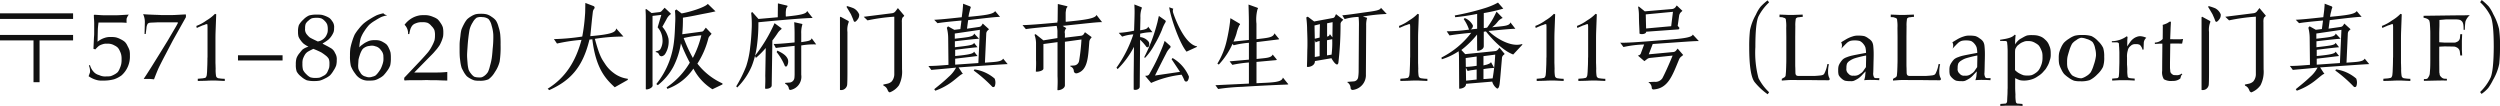 <svg xmlns="http://www.w3.org/2000/svg" width="422.544" height="17.904" viewBox="0 0 422.544 17.904">
  <g id="f_address" transform="translate(-749.84 -14979.027)">
    <path id="パス_363101" data-name="パス 363101" d="M-211.16-10.416h12.352v-.944H-211.16Zm12.352,3.632v-.928H-211.16v.928h5.664V.272h1.024V-6.784Zm2.624,6.048a4.32,4.32,0,0,0,1.424.656,2.792,2.792,0,0,0,.9.08,6.706,6.706,0,0,0,2-.224,4.679,4.679,0,0,0,1.248-.656,4.26,4.26,0,0,0,1.408-3.36,3.686,3.686,0,0,0-.064-.848,3.794,3.794,0,0,0-.336-.752,2.2,2.2,0,0,0-.448-.688,3.168,3.168,0,0,0-.7-.448,3.506,3.506,0,0,0-.8-.32,3.685,3.685,0,0,0-.848-.064,2.841,2.841,0,0,0-1.12.16,3.549,3.549,0,0,0-1.152.64l.048-2.08c.016-.368.064-.752.112-1.168h3.76c.272,0,.592.016.992.048a4.986,4.986,0,0,1,0-.7,2.248,2.248,0,0,1,.368-.688l-1.7.1c-.4.016-.848.016-1.376.016-.688,0-1.184,0-1.488-.016l-1.248-.08-.1.08c0,.064.016.128.016.448a9.639,9.639,0,0,1,.048,1.2v1.392c0,.432-.032.528-.048.96l-.08,1.68.32.1a6.007,6.007,0,0,1,.56-.56,1.959,1.959,0,0,1,.608-.288,1.694,1.694,0,0,1,.784-.112,2.166,2.166,0,0,1,1.3.3,1.939,1.939,0,0,1,.544.368,2.021,2.021,0,0,1,.336.544,3.018,3.018,0,0,1,.24.64,3.224,3.224,0,0,1,.064.8,3.46,3.46,0,0,1-.064.816,3.642,3.642,0,0,1-.24.7,2.575,2.575,0,0,1-.336.624,2.422,2.422,0,0,1-.56.4,3.866,3.866,0,0,1-.64.288,4.023,4.023,0,0,1-.752.048,2.306,2.306,0,0,1-1.2-.224,1.9,1.9,0,0,1-.736-.368,2.647,2.647,0,0,1-.816-1.344l-.176.112a2.526,2.526,0,0,1,.192,1.1C-195.992-1.248-196.072-1.024-196.184-.736Zm9.312.464h1.024c.192,0,.72.064.72.064.272-.72.512-1.312.72-1.792.224-.48.624-1.28,1.216-2.4l1.248-2.384,1.088-1.936,1.12-2v-.4l-.064-.064-1.824.1c-.384.016-.928.016-1.632.016h-.592c-.192-.016-.576-.032-1.168-.048-1.168-.048-1.568-.064-1.952-.112a3.224,3.224,0,0,1,.288,1.44l-.048,1.92h.192l.128-.976a1.634,1.634,0,0,1,.192-.72.322.322,0,0,1,.176-.144c.112-.064.208-.08.832-.1.32-.016.576-.032.752-.032h3.3l.08.08-.24.448c-.064.112-.176.32-.352.608l-1.184,2.016L-184.2-4.5l-1.424,2.288-.832,1.3C-186.616-.672-186.76-.464-186.872-.272ZM-177.9-8.88c.176-.1.432-.208.736-.336a2.1,2.1,0,0,1,.5-.176c.256-.112.288-.128.336-.128a.238.238,0,0,1,.1-.016c.112,0,.128.016.128.192a2.865,2.865,0,0,1,.016.432v4.864a2.361,2.361,0,0,1-.016.256c0,.144,0,.528-.016,1.12l-.048,1.232-.048.512a1.027,1.027,0,0,1-.144.368.332.332,0,0,1-.256.128l-.24.048c-.064.016-.352.032-.88.08V.064c.912-.016,1.488-.032,1.7-.048s.432-.016.672-.016h.752l1.44.064V-.3a6.368,6.368,0,0,1-.768-.048c-.048-.016-.128-.016-.224-.032a.489.489,0,0,1-.32-.128c-.112-.08-.112-.112-.16-.256A6.079,6.079,0,0,1-174.712-2c-.016-.416-.016-.736-.032-.96V-6.912c0-.3,0-.7.016-1.232l.112-3.056-.208-.08a6.7,6.7,0,0,1-1.44,1.12,6.934,6.934,0,0,1-1.712.928Zm14.5,4.608h-7.536v.88h7.536Zm4.08-1.36a2.9,2.9,0,0,0-.72.4q-.12.12-.48.576a2.825,2.825,0,0,0-.528.88,3.58,3.58,0,0,0-.112,1.056,3.436,3.436,0,0,0,.144,1.184,2.626,2.626,0,0,0,.736.848,3.508,3.508,0,0,0,.976.64,4.781,4.781,0,0,0,1.3.128A4.3,4.3,0,0,0-157.08,0a4.545,4.545,0,0,0,.88-.368,3.652,3.652,0,0,0,.816-.512,4.086,4.086,0,0,0,.592-.8,3.727,3.727,0,0,0,.448-.864,3.288,3.288,0,0,0,.1-.912,1.893,1.893,0,0,0-.288-1.2,1.681,1.681,0,0,0-.72-.832l-.528-.3-.832-.432v-.064a7.314,7.314,0,0,0,.96-.64,3.308,3.308,0,0,0,.544-.64,3.623,3.623,0,0,0,.336-.64,2.24,2.24,0,0,0,.08-.672,1.583,1.583,0,0,0-.352-1.2,1.913,1.913,0,0,0-.416-.48,3.214,3.214,0,0,0-.608-.32,4.615,4.615,0,0,0-.672-.224,4.264,4.264,0,0,0-.752-.048,4.776,4.776,0,0,0-1.424.144,3.115,3.115,0,0,0-.992.72,3.409,3.409,0,0,0-.736.912,3.184,3.184,0,0,0-.144,1.136,3.05,3.05,0,0,0,.08.8,2.569,2.569,0,0,0,.368.64,3.313,3.313,0,0,0,.512.576,6.319,6.319,0,0,0,.8.5Zm1.12.272a14.512,14.512,0,0,1,1.36.608,8.442,8.442,0,0,1,.72.512,2.03,2.03,0,0,1,.528.576,2.178,2.178,0,0,1,.112.864,2.86,2.86,0,0,1-.048.624,3.614,3.614,0,0,1-.224.56,1.382,1.382,0,0,1-.816.848,2.9,2.9,0,0,1-.576.272,3.211,3.211,0,0,1-.656.048,2.566,2.566,0,0,1-.928-.112,2.6,2.6,0,0,1-.672-.528,2.462,2.462,0,0,1-.544-.72,3.805,3.805,0,0,1-.1-1.04,2.8,2.8,0,0,1,.064-.752,3.588,3.588,0,0,1,.3-.672,1.62,1.62,0,0,1,.528-.592C-158.936-4.992-158.632-5.152-158.2-5.36Zm.752-1.248q-1.128-.528-1.344-.672a2.946,2.946,0,0,1-.448-.448,1.348,1.348,0,0,1-.352-1.1,2.112,2.112,0,0,1,.1-.768,1.793,1.793,0,0,1,.464-.528,2.083,2.083,0,0,1,.576-.4,2.909,2.909,0,0,1,.784-.08,2.3,2.3,0,0,1,.816.1,1.748,1.748,0,0,1,.576.432,1.747,1.747,0,0,1,.416.592,2.476,2.476,0,0,1,.1.832,1.826,1.826,0,0,1-.064.592,3.139,3.139,0,0,1-.24.544A1.977,1.977,0,0,1-157.448-6.608Zm11.648-4.464a.785.785,0,0,1-.56-.3,6.739,6.739,0,0,0-1.136.336,11.434,11.434,0,0,0-1.136.64,8.1,8.1,0,0,0-1.088.768,7.129,7.129,0,0,0-.816.9,6.751,6.751,0,0,0-.688.976,9.3,9.3,0,0,0-.416,1.12,9.87,9.87,0,0,0-.3,1.168,7.838,7.838,0,0,0-.064,1.232,7.337,7.337,0,0,0,.144,1.76,5.133,5.133,0,0,0,.736,1.3A2.591,2.591,0,0,0-148.7,0a3.918,3.918,0,0,0,.88-.064,2.966,2.966,0,0,0,.752-.32,3.32,3.32,0,0,0,.7-.464,6.247,6.247,0,0,0,.64-.784,3.285,3.285,0,0,0,.528-.96,5.453,5.453,0,0,0,.1-1.232,5.662,5.662,0,0,0-.048-.88,3.316,3.316,0,0,0-.272-.736,2.426,2.426,0,0,0-.368-.624,2.742,2.742,0,0,0-.592-.416,2.323,2.323,0,0,0-.656-.288,3.078,3.078,0,0,0-.784-.064,3.08,3.08,0,0,0-.8.08,2.875,2.875,0,0,0-.56.224,3.151,3.151,0,0,0-.672.416,2.53,2.53,0,0,0-.576.5,7.191,7.191,0,0,1,.224-1.52,5.475,5.475,0,0,1,.624-1.216,7.907,7.907,0,0,1,.8-1.056,5.881,5.881,0,0,1,1.04-.752,9.872,9.872,0,0,1,1.04-.592,4.474,4.474,0,0,1,.9-.256Zm-4.56,6.8a4.1,4.1,0,0,1,.352-.832,1.151,1.151,0,0,1,.48-.48,1.771,1.771,0,0,1,.848-.272,1.6,1.6,0,0,1,.96.064,1.511,1.511,0,0,1,.944.656,1.522,1.522,0,0,1,.416,1.1,4.617,4.617,0,0,1,0,.672,3.35,3.35,0,0,1-.176.7,5.061,5.061,0,0,1-.288.7,5.511,5.511,0,0,1-.4.592,3.241,3.241,0,0,1-.464.512,1.67,1.67,0,0,1-.544.208,1.465,1.465,0,0,1-1.1-.016,1.322,1.322,0,0,1-.96-.752A1.938,1.938,0,0,1-150.584-2a3.2,3.2,0,0,1-.032-.752l.048-.768A5.729,5.729,0,0,1-150.36-4.272Zm7.6,4.256c.208-.016.4-.032.592-.032.208-.016.592-.016,1.168-.016h1.184c.24-.016.512-.016.848-.016.176,0,.336,0,.512.016h1.04c1.024.048,1.36.048,1.856.064V-1.456c-.416.048-.784.064-1.088.08s-.784.016-1.408.016h-3.088l2.432-2.48c.4-.4.672-.672.832-.848l.592-.688c.224-.3.384-.512.464-.656s.192-.384.32-.688a6.36,6.36,0,0,0,.224-.688,3.7,3.7,0,0,0,.048-.688,3.765,3.765,0,0,0-.08-.9,2.716,2.716,0,0,0-.384-.736,3.118,3.118,0,0,0-.512-.64,2.75,2.75,0,0,0-.7-.368,3.818,3.818,0,0,0-.768-.256,3.46,3.46,0,0,0-.816-.064,6.67,6.67,0,0,0-.7.032,5.179,5.179,0,0,0-.64.16,4.087,4.087,0,0,0-1.952,1.44,2,2,0,0,1,.592,1.568h.208a6.353,6.353,0,0,1,.208-.9,2.84,2.84,0,0,1,.224-.432,1.242,1.242,0,0,1,.656-.48,2.412,2.412,0,0,1,1.088-.192,2.509,2.509,0,0,1,.928.112,1.843,1.843,0,0,1,.64.528,2.086,2.086,0,0,1,.5.688,2.87,2.87,0,0,1,.1.9,3.737,3.737,0,0,1-.08.832,5.616,5.616,0,0,1-.4.912,6.164,6.164,0,0,1-.672,1.072c-.24.288-.7.816-1.424,1.584l-2.624,2.768V-.1Zm9.28-5.04c0,.48.016.832.032,1.056s.064.544.112.96a6.775,6.775,0,0,0,.208.912c.08.176.208.416.384.736a4.194,4.194,0,0,0,.464.64,2.945,2.945,0,0,0,.608.416,3.588,3.588,0,0,0,.672.3,3.528,3.528,0,0,0,.832.064,3.564,3.564,0,0,0,1.568-.24,3.938,3.938,0,0,0,1.088-1.232,5.365,5.365,0,0,0,.8-1.76,15.975,15.975,0,0,0,.16-2.848,15.458,15.458,0,0,0-.064-1.792,6.106,6.106,0,0,0-.288-1.248,3.715,3.715,0,0,0-.416-1.024,2.7,2.7,0,0,0-.72-.64,2.752,2.752,0,0,0-.832-.432,3.77,3.77,0,0,0-1.008-.1,3.765,3.765,0,0,0-.9.08,3.227,3.227,0,0,0-.752.352,3.614,3.614,0,0,0-.688.512,4.387,4.387,0,0,0-.512.784,8.167,8.167,0,0,0-.432.928,6.073,6.073,0,0,0-.176,1.072c-.064.5-.112.88-.128,1.152S-133.48-5.68-133.48-5.056Zm1.344-.624a27.624,27.624,0,0,1,.32-2.832,4,4,0,0,1,.56-1.328,2.348,2.348,0,0,1,.656-.784,1.931,1.931,0,0,1,.96-.1,1.835,1.835,0,0,1,1.04.32,2.465,2.465,0,0,1,.528,1.1,6.321,6.321,0,0,1,.288,1.552,17.122,17.122,0,0,1-.112,2.432c-.048.752-.112,1.28-.16,1.6a9.87,9.87,0,0,1-.288,1.232,4.948,4.948,0,0,1-.336,1.024,2.273,2.273,0,0,1-.464.544,2.007,2.007,0,0,1-.56.352,1.82,1.82,0,0,1-.64.032,2.009,2.009,0,0,1-.688-.128,2.323,2.323,0,0,1-.512-.5,2.535,2.535,0,0,1-.416-.688,6.018,6.018,0,0,1-.176-1.12c-.048-.56-.08-.976-.08-1.28S-132.184-5.024-132.136-5.68Zm21.088-1.3c.592,4.96,2.272,6.72,3.792,8.112l2.208-1.248V-.3A4.992,4.992,0,0,1-107.5-1.328a5.779,5.779,0,0,1-1.392-1.488c-.512-.8-.88-1.12-1.728-4.24a31.468,31.468,0,0,1,4.832-.384l-1.232-1.376c-.048.7-.944,1.008-4.368,1.312l.288-2.88.144-1.248a1.066,1.066,0,0,1,.24-.528.282.282,0,0,0-.128-.432l-1.376-.528c-.016.208-.016.416-.016.64-.016.384,0,.88-.048,1.376a30.438,30.438,0,0,1-.464,3.664,37.221,37.221,0,0,1-4.784.432l.512.752a28.982,28.982,0,0,1,4.144-.624c-.976,3.616-2.688,6.384-5.712,8.256l.256.24c3.36-1.52,5.616-3.616,6.8-8.544ZM-92.2-8.5a.474.474,0,0,1-.432.24l-3.216.432a25.9,25.9,0,0,0,.112-2.8c1.616-.256,2.336-.432,3.408-.64,1.04-.192,1.792-.352,2.1-.432l-1.3-1.264c-.464.592-3.152,1.408-4.432,1.616l-.88-.672-.24.192a13.03,13.03,0,0,1,.048,1.9c-.048.976-.064,2.1-.208,3.3a13.982,13.982,0,0,1-.832,3.456,13.683,13.683,0,0,1-2.16,3.76l.256.192a9.978,9.978,0,0,0,2.624-3.12,13.173,13.173,0,0,0,1.28-3.952,30.309,30.309,0,0,0,1.5,3.264,12.984,12.984,0,0,1-3.92,4.176l.128.256a8.907,8.907,0,0,0,4.4-3.424,8.921,8.921,0,0,0,3.216,3.488l1.7-.816V.48a11.163,11.163,0,0,1-4.24-3.344,14.292,14.292,0,0,0,1.84-4.224,1.009,1.009,0,0,1,.24-.448l.32-.368-.976-1.04Zm-1.856,4.672a24.414,24.414,0,0,1-1.552-3.36,20.167,20.167,0,0,1,2.992-.464A16.294,16.294,0,0,1-94.056-3.824Zm-4.768-8.48-.512.56a.533.533,0,0,1-.352.176l-1.344.16-.88-.672-.144.048c.048.88.048.912.048,1.68V1.456c.128.16,1.152-.16,1.152-.624-.016-.5-.016-1.008-.016-1.5V-10.928l1.488-.176-.624,2.112a3.257,3.257,0,0,1,.816,1.984A2.814,2.814,0,0,1-99.56-5.28a.712.712,0,0,1-.432.256,1.283,1.283,0,0,1-.336.08v.128c.32.08.432.144.56.416a.453.453,0,0,0,.48.288A.915.915,0,0,0-98.7-4.56a3.918,3.918,0,0,0,.528-2.512,4.651,4.651,0,0,0-1.04-2.016l.7-1.264a2.276,2.276,0,0,1,.624-.8c.08-.048.112-.08.112-.112,0-.048-.032-.08-.08-.128ZM-81.816-.768c.016.272.016.8,0,1.264l-.032.848c.112.112,1.12.048,1.12-.544l.112-7.568c.384-.5.672-.912.912-1.28a2.359,2.359,0,0,1,.576-.608.128.128,0,0,0,.016-.208L-80.248-9.7a25.649,25.649,0,0,1-3.312,5.52l.16.352A15.006,15.006,0,0,0-81.736-5.5ZM-80.024-5.5c.176-.048.944-.128,1.712-.208l1.456-.16V-1.1c0,.24-.016.448-.032.64a.9.9,0,0,1-.88.8l-.672.048-.016.16a.987.987,0,0,1,.624.8.273.273,0,0,0,.352.224,2.278,2.278,0,0,0,1.744-2.56V-5.936a12.762,12.762,0,0,1,2.528-.176l-.768-1.04c-.112.432-.592.48-1.76.656v-1.44a4.563,4.563,0,0,1,.176-1.5c.032-.08.016-.128-.064-.144l-1.3-.288.032.624c.016.368.032.816.032,1.248v1.552c-2.1.208-2.992.256-3.536.256Zm.128.688A9.163,9.163,0,0,1-78.52-2.5a.214.214,0,0,0,.384.016,1.453,1.453,0,0,0,.16-1.04c-.24-.752-1.024-1.168-1.792-1.536Zm.192-5.92v.032l-3.264.288-1.04-1.168-.192.128a16.961,16.961,0,0,1,.1,2.432c-.048,1.088-.112,2.176-.256,3.28a15.4,15.4,0,0,1-.688,3.328A21.44,21.44,0,0,1-86.728.976l.176.192A11.308,11.308,0,0,0-84.1-2.448a14.5,14.5,0,0,0,.9-3.648,27.69,27.69,0,0,0,.224-3.76c5.2-.5,8.128-.72,9.168-.72l-.944-1.2c-.048.512-1.2.72-3.584.96v-.032a.779.779,0,0,1-.016-.192v-.48a4.875,4.875,0,0,1,.08-.656,1.224,1.224,0,0,1,.208-.336.12.12,0,0,0,.016-.08c0-.016-.016-.032-.048-.064-.016-.016-.016-.016-.032-.016l-1.52-.368-.032.016Zm10.512.032V1.584a1.064,1.064,0,0,0,.656-.08,1.053,1.053,0,0,0,.56-.768q.048-.576.048-2.16V-8.208a3.431,3.431,0,0,1,.208-1.648c.016-.016.016-.048.016-.1a.629.629,0,0,0-.032-.1l-1.36-.736Zm3.248-.48a2.027,2.027,0,0,0-.912-1.024c-.176-.08-.448-.176-.688-.256l-.432-.128-.112.128.256.416.5.848.3.688.176.464a.212.212,0,0,0,.24.112,1.209,1.209,0,0,0,.368-.352A1.178,1.178,0,0,0-65.944-11.184Zm7.216,1.328a2.113,2.113,0,0,1,.048-.64.518.518,0,0,1,.208-.288c.08-.08.128-.128.128-.144.016-.032,0-.08-.048-.128l-1.008-1.2-.448.592a.877.877,0,0,1-.608.288l-4.72.592.64.608a31.7,31.7,0,0,1,4.528-.624V-.992A1.912,1.912,0,0,1-60.456.16a1.629,1.629,0,0,1-.8.384l-.608.128.016.176c.688.3.688.848.848,1.008.112.08.144.144.256.128A3.389,3.389,0,0,0-59.224.8,5,5,0,0,0-58.7-1.9Zm13.488.512a.593.593,0,0,1-.4.272l-2.08.3.192-1.44c3.072-.368,4.7-.56,5.392-.56l-.832-.976c-.3.56-1.856.72-4.5.976a6.145,6.145,0,0,1,.208-.976,2.027,2.027,0,0,1,.144-.512.2.2,0,0,0-.1-.288l-1.168-.448a3.086,3.086,0,0,1-.016.4l-.048.576c-.016.24-.08.672-.16,1.312-2.352.256-3.648.384-4.656.432l.56.576c.432-.08,1.664-.24,4.048-.448L-48.84-8.7l-1.024.128-1.056-.592-.208.24A7.292,7.292,0,0,1-50.9-7.216l.048,4.56c-1.568.128-2.5.192-3.392.192l.5.672c.256-.048,1.728-.144,4.176-.4A5.309,5.309,0,0,1-50.824-.624c-.848.816-1.488,1.312-2.432,2.08l.176.256A10.756,10.756,0,0,0-49.9-.064c.9-.72,1.312-1.12,1.488-1.04l-.736-1.12c4.528-.32,7.264-.512,8.3-.56l-.768-.928c-.256.576-1.52.56-3.072.688l.224-4.928a.756.756,0,0,1,.224-.5l.24-.224-1.056-.96Zm-4.544,1.392,4.24-.624L-45.8-2.96l-3.92.272V-3.7c2.256-.256,3.344-.4,3.776-.448l-.592-.752c-.048.4-1.216.56-3.184.752V-5.2c2.048-.256,3.152-.384,3.776-.432l-.592-.752c-.08.432-1.136.5-3.232.752V-6.64c2.16-.256,3.36-.384,4.08-.432l-.832-.88c-.08.608-1.232.624-3.264.88Zm3.2,6.256a22.921,22.921,0,0,1,3.12,2.72.277.277,0,0,0,.448-.1,1.816,1.816,0,0,0-.032-1.264,6.674,6.674,0,0,0-3.408-1.552Zm14.144-8.368v.256q-4.68.432-5.9.432l.576.688c.24-.08,1.936-.256,5.2-.56a3.94,3.94,0,0,1,.128,1.184v.88l-2.368.384-1.328-1.056-.176.112a4.482,4.482,0,0,1,.256,1.632v2.688c.016.208.016.672,0,1.1l-.032.8c.176.08,1.328-.08,1.28-.544V-6.176l2.384-.32v5.76c.016.256.032.832.016,1.36l-.032.976c.16.128,1.312-.16,1.264-.848V-6.56l2.8-.384a33.33,33.33,0,0,1-.4,3.616.94.94,0,0,1-.912.784l-.56.032-.016.128a.822.822,0,0,1,.592.768.429.429,0,0,0,.544.384c1.84-.512,1.872-2.72,2.08-5.36a.976.976,0,0,1,.176-.448l.224-.3-1.136-.832-.224.352a.634.634,0,0,1-.4.24l-2.768.336v-.688a1.008,1.008,0,0,1,.24-.928l-.624-.384c4.144-.432,6.112-.672,6.672-.624l-.96-1.232c-.128.624-2.08.864-5.184,1.168l-.016-.24v-1.248c0-.16.08-.592.08-.64a.811.811,0,0,1,.192-.352.122.122,0,0,0,.032-.08l-.048-.064c-.016-.016-.016-.016-.032-.016l-1.536-.368-.016.032-.032,2.848ZM-17.4-5.7a.25.25,0,0,0,.384-.032.927.927,0,0,0,.016-.8,2.053,2.053,0,0,0-1.456-.816V-7.92a8.581,8.581,0,0,1,2.08-.256l-.736-.944c-.048.3-.336.48-1.344.624l.048-2.128a4.142,4.142,0,0,1,.224-1.6.119.119,0,0,0-.064-.176l-1.184-.464.032.784c.016.464,0,1.072-.016,1.648l-.064,2a16.524,16.524,0,0,1-2.592.368l.576.64a6.922,6.922,0,0,1,1.888-.384,20.508,20.508,0,0,1-2.848,5.632l.192.24A14.937,14.937,0,0,0-19.5-5.7l-.048,4.832V1.5c.176.176,1.024.048,1.024-.48l.064-7.92A8.325,8.325,0,0,1-17.4-5.7Zm-.224,1.856A10.043,10.043,0,0,0-16.04-6.048,19.848,19.848,0,0,0-14.776-8.56a6.542,6.542,0,0,1,.608-1.312.224.224,0,0,0-.048-.3l-1.072-.752-.1.416c-.064.256-.112.576-.224.944a27.025,27.025,0,0,1-2.16,5.632Zm1.68,2.992q1.176-2.376,1.872-3.7A3.214,3.214,0,0,1-13.4-5.52a.24.24,0,0,0-.016-.384l-.9-.8-.128.384c-.08.24-.192.528-.3.8-.24.56-.512,1.232-.88,2-.336.72-.768,1.52-1.3,2.464a.525.525,0,0,1-.352.224l-.336.032L-16.6.4A17.515,17.515,0,0,1-11.448-.992a6.9,6.9,0,0,1,.48.976.319.319,0,0,0,.528.08,1.269,1.269,0,0,0,.224-.752,6.582,6.582,0,0,0-2.752-3.12l-.176.192,1.424,2.144Zm2.4-11.536c.256,1.776,1.712,6.032,2.928,7.5L-8.84-5.7v-.08c-2.3-.384-4.016-5.568-4.064-5.776-.048-.24-.016-.528.064-.576ZM5.672-.512C5.512.32,3.96.32,1.208.448v-3.6l3.3-.3c.08-.016.128-.048.128-.064a.138.138,0,0,0-.048-.1L3.944-4.4c-.256.592-1.136.576-2.72.752V-6.5l3.648-.448c.112-.016.16-.032.16-.08a.238.238,0,0,0-.1-.112l-.688-.848c-.208.72-1.088.768-3.04.992V-9.6a6.758,6.758,0,0,1,.176-2.448.233.233,0,0,0,.08-.128.233.233,0,0,0-.08-.128l-1.52-.544.032,1.12c.016.624.032,1.312.032,1.744v3.12l-2.608.272a10.778,10.778,0,0,0,.512-1.36,6.328,6.328,0,0,1,.5-1.424q.1-.048.1-.1a.2.2,0,0,0-.064-.144l-1.568-.928a.845.845,0,0,1-.016.208,2.693,2.693,0,0,0-.032.32A28.515,28.515,0,0,1-3.816-6.8,12.78,12.78,0,0,1-5.4-2.864l.24.16a12.718,12.718,0,0,0,2.32-3.5l.192.24A14.678,14.678,0,0,1-.072-6.384v2.848l-3.264.288.464.592a21.474,21.474,0,0,1,2.8-.4V.512L-5.736.784l.464.64a35.369,35.369,0,0,1,4.08-.368C1.048.912,3.528.784,6.392.672,6.52.656,6.584.64,6.584.608c0-.016-.032-.064-.112-.128Zm8.8-10.352a.454.454,0,0,1-.4.3l-3.12.576L9.88-10.8l-.256.128a16.811,16.811,0,0,1,.144,2.128c.048,1.216.08,2.32.032,3.36L9.768-3.376l-.032,1.04c.16.128,1.392-.08,1.344-.96l2.8-.48a3.919,3.919,0,0,0,.544.8c.208.208.5.464.624-.016a55.384,55.384,0,0,0,.368-6.56.662.662,0,0,1,.176-.432l.288-.3-1.232-.944Zm-2.592,3.6-.816.192-.048-2.24.912-.224Zm-.816,3.28V-6.8l.16.368c.08-.048.08-.128.656-.256v2.56Zm2.544-3.872c-.048.272-.224.368-.464.432V-9.68l.928-.192L14.04-7.3Zm.128,3.5-.608.1v-2.56l.88-.176A16.208,16.208,0,0,1,13.9-4.384Zm8.5-7.952c-.048.432-1.056.56-2.848.8-1.76.256-2.784.4-3.68.48l.4.64a8.961,8.961,0,0,1,2.352-.368,11.232,11.232,0,0,1,.064,1.568l-.048,7.568a7.039,7.039,0,0,1-.08,1.04.809.809,0,0,1-.784.72l-1.04.08V.3a1.174,1.174,0,0,1,.544.96.342.342,0,0,0,.4.32A2.519,2.519,0,0,0,19.7-1.056l.048-8.256A4.015,4.015,0,0,1,19.88-10.5c.048-.048,0-.112-.048-.128l-.64-.192a29.117,29.117,0,0,1,4.032-.432ZM25.368-8.88c.176-.1.432-.208.736-.336a2.105,2.105,0,0,1,.5-.176c.256-.112.288-.128.336-.128a.238.238,0,0,1,.1-.016c.112,0,.128.016.128.192a2.863,2.863,0,0,1,.016.432v4.864a2.36,2.36,0,0,1-.016.256c0,.144,0,.528-.016,1.12L27.1-1.44l-.048.512A1.027,1.027,0,0,1,26.9-.56a.333.333,0,0,1-.256.128l-.24.048c-.064.016-.352.032-.88.08V.064c.912-.016,1.488-.032,1.7-.048S27.656,0,27.9,0h.752l1.44.064V-.3a6.367,6.367,0,0,1-.768-.048c-.048-.016-.128-.016-.224-.032a.489.489,0,0,1-.32-.128c-.112-.08-.112-.112-.16-.256A6.08,6.08,0,0,1,28.552-2c-.016-.416-.016-.736-.032-.96V-6.912c0-.3,0-.7.016-1.232l.112-3.056-.208-.08A6.7,6.7,0,0,1,27-10.16a6.934,6.934,0,0,1-1.712.928ZM42.072-5.3a.769.769,0,0,1-.512.32l-5.072.512-.656-.7a15.5,15.5,0,0,0,2.656-2.608l.016,2.72c.128.08,1.12-.1,1.12-.768V-8.256l.368-.048c.784.992,2.672,3.168,4.608,3.9l1.552-1.664L46.1-6.176c-2.032.64-4.768-1.264-5.664-2.208,2.544-.24,3.9-.368,4.528-.368L44.12-9.84c-.128.64-1.216.624-3.088.832a4.708,4.708,0,0,0,.944-.928,1.915,1.915,0,0,1,.848-.64l-1.04-1.072-.192.384c-.112.24-.256.5-.384.752a16.171,16.171,0,0,1-1.024,1.568l-.56.08v-2.544a27.922,27.922,0,0,0,3.3-.752l-.9-1.024c-.176.112-.384.208-.608.32a12.014,12.014,0,0,1-1.568.608,42.259,42.259,0,0,1-5.12,1.248l.064.3a36.4,36.4,0,0,0,3.712-.56v2.512l-1.12.112a.67.67,0,0,0,.4-.672,2.572,2.572,0,0,0-1.376-1.248l-.176.176a7.129,7.129,0,0,1,.9,1.776,29.73,29.73,0,0,1-3.776.288l.48.7c.24-.048,1.408-.24,3.664-.448a14.482,14.482,0,0,1-5.024,4.176l.048.3a11.023,11.023,0,0,0,2.848-1.36,8.439,8.439,0,0,1,.064,1.12l.032,5.2c.176.048,1.2-.112,1.152-.816L41.048.176a2.113,2.113,0,0,0,.816,1.168c.176.048.368-.16.448-.848.08-.64.176-1.872.384-4.272a.719.719,0,0,1,.288-.56l.176-.16-.9-1.072ZM36.9-1.616a4.714,4.714,0,0,1,.832-.16l.688-.1v1.7L36.632.016l-.064-3.824,1.856-.256V-2.5a13.876,13.876,0,0,1-1.9.192Zm3.936-1.52c-.048.208-.368.32-.672.432l-.592.144V-4.128l1.984-.256a33.007,33.007,0,0,1-.432,4.016l-.416.032c-.272.016-.64.064-1.136.08v-1.68c1.232-.208,1.552-.16,1.808-.208ZM48.408-8.88c.176-.1.432-.208.736-.336a2.105,2.105,0,0,1,.5-.176c.256-.112.288-.128.336-.128a.238.238,0,0,1,.1-.016c.112,0,.128.016.128.192a2.863,2.863,0,0,1,.016.432v4.864a2.36,2.36,0,0,1-.016.256c0,.144,0,.528-.016,1.12L50.136-1.44l-.048.512a1.027,1.027,0,0,1-.144.368.333.333,0,0,1-.256.128l-.24.048c-.064.016-.352.032-.88.08V.064c.912-.016,1.488-.032,1.7-.048S50.7,0,50.936,0h.752l1.44.064V-.3a6.367,6.367,0,0,1-.768-.048c-.048-.016-.128-.016-.224-.032a.489.489,0,0,1-.32-.128c-.112-.08-.112-.112-.16-.256A6.08,6.08,0,0,1,51.592-2c-.016-.416-.016-.736-.032-.96V-6.912c0-.3,0-.7.016-1.232l.112-3.056-.208-.08a6.7,6.7,0,0,1-1.44,1.12,6.934,6.934,0,0,1-1.712.928Zm7.04,0c.176-.1.432-.208.736-.336a2.105,2.105,0,0,1,.5-.176c.256-.112.288-.128.336-.128a.238.238,0,0,1,.1-.016c.112,0,.128.016.128.192a2.863,2.863,0,0,1,.016.432v4.864a2.36,2.36,0,0,1-.016.256c0,.144,0,.528-.016,1.12L57.176-1.44l-.048.512a1.027,1.027,0,0,1-.144.368.333.333,0,0,1-.256.128l-.24.048c-.064.016-.352.032-.88.08V.064C56.52.048,57.1.032,57.3.016S57.736,0,57.976,0h.752l1.44.064V-.3A6.367,6.367,0,0,1,59.4-.352c-.048-.016-.128-.016-.224-.032a.489.489,0,0,1-.32-.128c-.112-.08-.112-.112-.16-.256A6.08,6.08,0,0,1,58.632-2c-.016-.416-.016-.736-.032-.96V-6.912c0-.3,0-.7.016-1.232l.112-3.056-.208-.08a6.7,6.7,0,0,1-1.44,1.12,6.934,6.934,0,0,1-1.712.928Zm19.5,1.1c-.16.576-2.16.736-5.7.992-3.552.3-5.744.432-6.56.384l.544.736A18.551,18.551,0,0,1,66.728-6.1L66.2-4.672a.552.552,0,0,1-.416.416l-.112.032,1.1.944.432-.336a.9.9,0,0,1,.5-.208l3.84-.4c-.72,1.744-1.3,3.008-1.728,3.824a1.419,1.419,0,0,1-1.36.608L67.5.256V.368c.256.048.512.512.512.816a.29.29,0,0,0,.3.32c2.464-.176,3.168-2.3,4.32-5.072a1.215,1.215,0,0,1,.4-.512l.3-.24-.944-1.088-.224.288a.7.7,0,0,1-.544.3l-4.112.384.672-1.744c4.448-.3,6.8-.5,7.792-.5Zm-2.5-.864a.216.216,0,0,0,.128-.4l-.176-.208.24-1.7a1.046,1.046,0,0,1,.368-.656l.192-.176-.96-.912-.128.176a.851.851,0,0,1-.7.432L66.84-11.7l-1.008-.816-.128.048a7.381,7.381,0,0,1,.144,1.44c0,.464.016.944.032,1.456l.048.992c.016.192.016.4.016.624.208.208,1.168.112,1.12-.3Zm-.848-2.976-.3,2.432-4.24.384L67-11.184ZM87.848,1.968A8.506,8.506,0,0,1,86.056-.416a16.556,16.556,0,0,1-.528-5.232c0-2.7.176-4.448.528-5.2a8.629,8.629,0,0,1,1.792-2.368l-.256-.336a10.2,10.2,0,0,0-1.184,1.072,6.181,6.181,0,0,0-.784,1.328A8.841,8.841,0,0,0,84.616-8.5a24.38,24.38,0,0,0-.128,2.864q0,4.824.96,5.952a11.1,11.1,0,0,0,2.16,2Zm1.76-12.688a3.416,3.416,0,0,1,.544.032.661.661,0,0,0,.144.064c.192.048.224.064.288.128.08.08.1.112.112.352A6.554,6.554,0,0,1,90.744-8.9l.016,1.52v3.344c0,.592,0,1.024-.016,1.28,0,.256-.016.592-.032,1.024-.016.464-.048.592-.064.848a.491.491,0,0,1-.224.352c-.176.08-.224.128-.432.24V0l.848-.064c.208-.016.5-.032.848-.032l2.288.016c.944,0,1.648,0,2.128.016.48,0,1.056,0,1.712.016.24,0,.32-.128.24-.336a2.125,2.125,0,0,1-.24-1.04,5.277,5.277,0,0,1,.144-1.344l-.272-.016a4.782,4.782,0,0,1-.416,1.408c-.144.368-.272.432-.656.5l-.432.048-.672.048H92.856c-.4,0-.544-.144-.56-.544l-.016-.816c-.016-.224-.016-.432-.016-.64V-7.408L92.28-9.2a5.357,5.357,0,0,1,.048-.992c.016-.272.048-.336.176-.4.112-.08.16-.1.416-.112.128-.016.208-.032.224-.032a1.583,1.583,0,0,1,.384-.016v-.4c-.88.032-1.408.048-1.584.064H91.1c-.128-.016-.624-.032-1.472-.064h-.016Zm10.448,5.328s.1-.112.288-.32c.208-.208.368-.384.512-.512a1.762,1.762,0,0,1,.72-.48,2.5,2.5,0,0,1,.7-.08,2.99,2.99,0,0,1,.912.1,1.757,1.757,0,0,1,.608.512,1.756,1.756,0,0,1,.336.592,4.245,4.245,0,0,1,.1.9c-1.136.208-1.872.352-2.24.432a5.74,5.74,0,0,0-1.008.3,2.089,2.089,0,0,0-.64.336,2.908,2.908,0,0,0-.432.528,2.3,2.3,0,0,0-.32.624,2.8,2.8,0,0,0-.064.752,2.69,2.69,0,0,0,.08.768,1.914,1.914,0,0,0,.448.56,1.774,1.774,0,0,0,.608.4,4.052,4.052,0,0,0,.944.08,1.38,1.38,0,0,0,.576-.064,5.733,5.733,0,0,0,.768-.416,4.1,4.1,0,0,0,.72-.672c.32-.336.48-.5.48-.5-.016.384-.048.464-.064.8a4,4,0,0,1-.176.688,11.674,11.674,0,0,1,1.168-.048c.32,0,.592,0,1.376.048l.032-.352h-.608c-.272,0-.32-.176-.384-.368a1.143,1.143,0,0,1-.048-.512c.016-.24.032-.848.048-1.792.032-.976.032-1.632.016-1.936-.016-.32-.032-.608-.064-.864a1.72,1.72,0,0,0-.224-.7,1.9,1.9,0,0,0-.576-.528,2.391,2.391,0,0,0-.72-.4,4.627,4.627,0,0,0-1.008-.08,2.463,2.463,0,0,0-.928.128,5.207,5.207,0,0,0-1.216.544c-.432.256-.768.464-.768.464s.064-.032.144.352A1.366,1.366,0,0,1,100.056-5.392Zm4.192,1.52-.032,1.6c-.208.3-.368.512-.448.656a1.77,1.77,0,0,1-.528.464,1.469,1.469,0,0,1-1.12.32.9.9,0,0,1-.864-.336.973.973,0,0,1-.336-.928,2.155,2.155,0,0,1,.1-.784,1.339,1.339,0,0,1,.48-.48,3.477,3.477,0,0,1,.848-.416,19.328,19.328,0,0,1,1.9-.464Zm4.16-6.848a3.416,3.416,0,0,1,.544.032.661.661,0,0,0,.144.064c.192.048.224.064.288.128.08.08.1.112.112.352a6.554,6.554,0,0,1,.048,1.248l.016,1.52v3.344c0,.592,0,1.024-.016,1.28,0,.256-.016.592-.032,1.024-.016.464-.048.592-.064.848a.491.491,0,0,1-.224.352c-.176.08-.224.128-.432.24V0l.848-.064c.208-.016.5-.032.848-.032l2.288.016c.944,0,1.648,0,2.128.016.48,0,1.056,0,1.712.016.24,0,.32-.128.24-.336a2.125,2.125,0,0,1-.24-1.04,5.277,5.277,0,0,1,.144-1.344l-.272-.016a4.782,4.782,0,0,1-.416,1.408c-.144.368-.272.432-.656.5l-.432.048-.672.048h-2.656c-.4,0-.544-.144-.56-.544l-.016-.816c-.016-.224-.016-.432-.016-.64V-7.408L111.08-9.2a5.357,5.357,0,0,1,.048-.992c.016-.272.048-.336.176-.4.112-.08.16-.1.416-.112.128-.016.208-.032.224-.032a1.583,1.583,0,0,1,.384-.016v-.4c-.88.032-1.408.048-1.584.064H109.9c-.128-.016-.624-.032-1.472-.064h-.016Zm10.448,5.328s.1-.112.288-.32c.208-.208.368-.384.512-.512a1.762,1.762,0,0,1,.72-.48,2.5,2.5,0,0,1,.7-.08,2.99,2.99,0,0,1,.912.1,1.757,1.757,0,0,1,.608.512,1.756,1.756,0,0,1,.336.592,4.245,4.245,0,0,1,.1.9c-1.136.208-1.872.352-2.24.432a5.74,5.74,0,0,0-1.008.3,2.089,2.089,0,0,0-.64.336,2.908,2.908,0,0,0-.432.528,2.3,2.3,0,0,0-.32.624,2.8,2.8,0,0,0-.064.752,2.69,2.69,0,0,0,.08.768,1.914,1.914,0,0,0,.448.56,1.774,1.774,0,0,0,.608.4,4.052,4.052,0,0,0,.944.08,1.38,1.38,0,0,0,.576-.064,5.733,5.733,0,0,0,.768-.416,4.1,4.1,0,0,0,.72-.672c.32-.336.48-.5.48-.5-.016.384-.048.464-.064.8a4,4,0,0,1-.176.688,11.674,11.674,0,0,1,1.168-.048c.32,0,.592,0,1.376.048l.032-.352h-.608c-.272,0-.32-.176-.384-.368a1.143,1.143,0,0,1-.048-.512c.016-.24.032-.848.048-1.792.032-.976.032-1.632.016-1.936-.016-.32-.032-.608-.064-.864a1.72,1.72,0,0,0-.224-.7,1.9,1.9,0,0,0-.576-.528,2.391,2.391,0,0,0-.72-.4,4.627,4.627,0,0,0-1.008-.08,2.463,2.463,0,0,0-.928.128,5.207,5.207,0,0,0-1.216.544c-.432.256-.768.464-.768.464s.064-.032.144.352A1.366,1.366,0,0,1,118.856-5.392Zm4.192,1.52-.032,1.6c-.208.3-.368.512-.448.656a1.77,1.77,0,0,1-.528.464,1.469,1.469,0,0,1-1.12.32.9.9,0,0,1-.864-.336.973.973,0,0,1-.336-.928,2.155,2.155,0,0,1,.1-.784,1.339,1.339,0,0,1,.48-.48,3.477,3.477,0,0,1,.848-.416,19.328,19.328,0,0,1,1.9-.464Zm6.32-3.888c-.448.512-1.2.672-2.48.864l.016.192.656.016c.272,0,.32,0,.4.048.064.064.1.064.112.144l.064.624c.016.464.032.56.032.928V1.04a4.821,4.821,0,0,1-.016.512c0,.144,0,.416-.016.816-.048.784-.048,1.024-.064,1.168a.374.374,0,0,1-.1.24.242.242,0,0,1-.176.112c-.08,0-.176.016-.864.064v.336l.96-.048h1.824c.208,0,.544.016.976.048l-.016-.336c-.656-.048-.768-.064-.848-.064a.278.278,0,0,1-.176-.1.3.3,0,0,1-.1-.224,5.883,5.883,0,0,1-.064-1.2c-.048-.848-.048-.976-.048-1.12V-.416a5.328,5.328,0,0,0,.8.352,3.636,3.636,0,0,0,.816.064A4.4,4.4,0,0,0,132.2-.192a3.458,3.458,0,0,0,1.088-.544,3.7,3.7,0,0,0,1.04-.912,2.287,2.287,0,0,0,.48-.656,3.572,3.572,0,0,0,.464-1.072,2.6,2.6,0,0,0,.176-1.136,4.108,4.108,0,0,0-.048-.768,2.613,2.613,0,0,0-.208-.64,2.248,2.248,0,0,0-.7-1.008,2.236,2.236,0,0,0-.976-.592,2.77,2.77,0,0,0-.544-.128,5.192,5.192,0,0,0-.624-.032,3.713,3.713,0,0,0-.912.064,3.492,3.492,0,0,0-.528.24l-.656.368a2.971,2.971,0,0,0-.832.912c.016-.3.016-.544.016-.72.016-.176.032-.464.08-.864Zm.048,2.976c0-.176.016-.224.016-.368a.915.915,0,0,1,.16-.416,1.375,1.375,0,0,1,.5-.544,2.06,2.06,0,0,1,.72-.416,1.522,1.522,0,0,1,.8-.144,2.229,2.229,0,0,1,.656.064,2.442,2.442,0,0,1,.624.288,2.247,2.247,0,0,1,.544.4,2.723,2.723,0,0,1,.336.576,3.375,3.375,0,0,1,.24.64,3.661,3.661,0,0,1,.048.7,3.919,3.919,0,0,1-.064.88,3.819,3.819,0,0,1-.256.768,2.88,2.88,0,0,1-.384.672,2.336,2.336,0,0,1-.528.448,2.51,2.51,0,0,1-.608.32,2.6,2.6,0,0,1-.72.064,2.931,2.931,0,0,1-.64-.048,3.581,3.581,0,0,1-.544-.224,2.993,2.993,0,0,1-.9-.64Zm7.392,1.008a4.966,4.966,0,0,0,.064.976,4.267,4.267,0,0,0,.352.88,3.572,3.572,0,0,0,.48.8,5.075,5.075,0,0,0,.784.64,3.507,3.507,0,0,0,.9.5,4.026,4.026,0,0,0,1.056.1,4.535,4.535,0,0,0,1.584-.192,4.553,4.553,0,0,0,1.28-.96A4.359,4.359,0,0,0,144.28-2.3a4.736,4.736,0,0,0,.208-1.7,4.749,4.749,0,0,0-.176-1.52,3.777,3.777,0,0,0-.848-1.136,3.622,3.622,0,0,0-1.136-.864,4.913,4.913,0,0,0-1.552-.176,4.687,4.687,0,0,0-1.248.112,3.9,3.9,0,0,0-.992.512,4.271,4.271,0,0,0-.864.688,3.4,3.4,0,0,0-.48.816,4.736,4.736,0,0,0-.32.88A4.254,4.254,0,0,0,136.808-3.776Zm1.76-1.248a6.1,6.1,0,0,1,.48-1.184,2.4,2.4,0,0,1,.72-.624,1.917,1.917,0,0,1,.8-.4,2.668,2.668,0,0,1,.928.192,2.539,2.539,0,0,1,1.024.528,2.575,2.575,0,0,1,.432,1.072,3.982,3.982,0,0,1,.144,1.264,7.235,7.235,0,0,1-.368,1.52,5.849,5.849,0,0,1-.512,1.248,2.437,2.437,0,0,1-.752.656,2.746,2.746,0,0,1-.816.368,2.461,2.461,0,0,1-.864-.16,3.139,3.139,0,0,1-.688-.32,2.426,2.426,0,0,1-.464-.608,3.6,3.6,0,0,1-.352-.736,3.756,3.756,0,0,1-.064-.864A4.624,4.624,0,0,1,138.28-4C138.328-4.208,138.424-4.56,138.568-5.024ZM148.3-7.488a4.427,4.427,0,0,1-2.528.832l.016.192h.64c.272,0,.336.016.416.064s.112.064.128.176,0,.208.048.672c.016.5.032.592.032.848v1.552c0,.384-.016.528-.032,1.3a10.117,10.117,0,0,1-.064,1.12.3.3,0,0,1-.1.224c-.064.064-.1.1-.176.1-.08.016-.192.016-.848.08V0l.96-.048c.208-.016.512-.016.912-.016.5,0,.832,0,.992.016.176,0,.48.016.944.048V-.336c-.432-.032-.688-.048-.736-.064a.443.443,0,0,0-.144-.016c-.112-.048-.128-.032-.192-.1a.23.23,0,0,1-.112-.208,5.307,5.307,0,0,1-.064-1.168c-.016-.4-.032-.672-.048-.784V-3.9a3.3,3.3,0,0,1,.128-1.168,1.2,1.2,0,0,1,.48-.784,1.022,1.022,0,0,1,.848-.3,1.23,1.23,0,0,1,.72.128,1.636,1.636,0,0,1,.448.816l.176-.048c0-.32.016-.672.032-1.072a1.179,1.179,0,0,1,.432-.9A2.7,2.7,0,0,0,150.6-7.5a1.577,1.577,0,0,0-.608.112,1.983,1.983,0,0,0-.544.288,2.509,2.509,0,0,0-.576.592c-.272.384-.5.736-.5.736.016-.512.016-.864.016-1.04l.048-.56Zm4.752,1.3c.4-.016.624-.048.944-.048h.32s0,.7-.016,2.1-.016,2.224-.016,2.5a2.195,2.195,0,0,0,.288,1.408,2.4,2.4,0,0,0,1.472.288,1.882,1.882,0,0,0,1.312-.416c.144-.528.16-.56.336-.688l-.1-.144a1.288,1.288,0,0,1-.96.272c-.432,0-.5-.016-.688-.192a.613.613,0,0,1-.288-.528l-.048-.464v-.976l.048-3.168c.3-.016.528-.016.64-.016h.48c.432,0,.544.016.88.016l.16-.784-.5.048h-.832c-.4,0-.48-.016-.848-.016l.08-2.032.048-.848-.128-.128-.528.32a5.1,5.1,0,0,1-.736.272,3.8,3.8,0,0,1,.016.64c0,.272,0,.864-.016,1.744a1.861,1.861,0,0,1-1.328.608Zm7.888-4.512V1.584a1.064,1.064,0,0,0,.656-.08,1.053,1.053,0,0,0,.56-.768q.048-.576.048-2.16V-8.208a3.431,3.431,0,0,1,.208-1.648c.016-.016.016-.048.016-.1a.629.629,0,0,0-.032-.1l-1.36-.736Zm3.248-.48a2.027,2.027,0,0,0-.912-1.024c-.176-.08-.448-.176-.688-.256l-.432-.128-.112.128.256.416.5.848.3.688.176.464a.212.212,0,0,0,.24.112,1.209,1.209,0,0,0,.368-.352A1.178,1.178,0,0,0,164.184-11.184ZM171.4-9.856a2.113,2.113,0,0,1,.048-.64.518.518,0,0,1,.208-.288c.08-.08.128-.128.128-.144.016-.032,0-.08-.048-.128l-1.008-1.2-.448.592a.877.877,0,0,1-.608.288l-4.72.592.64.608a31.7,31.7,0,0,1,4.528-.624V-.992A1.912,1.912,0,0,1,169.672.16a1.629,1.629,0,0,1-.8.384l-.608.128.016.176c.688.3.688.848.848,1.008.112.08.144.144.256.128A3.389,3.389,0,0,0,170.9.8a5,5,0,0,0,.528-2.7Zm13.488.512a.593.593,0,0,1-.4.272l-2.08.3.192-1.44c3.072-.368,4.7-.56,5.392-.56l-.832-.976c-.3.56-1.856.72-4.5.976a6.146,6.146,0,0,1,.208-.976,2.027,2.027,0,0,1,.144-.512.2.2,0,0,0-.1-.288l-1.168-.448a3.088,3.088,0,0,1-.016.4l-.048.576c-.016.24-.08.672-.16,1.312-2.352.256-3.648.384-4.656.432l.56.576c.432-.08,1.664-.24,4.048-.448l-.192,1.44-1.024.128-1.056-.592-.208.24a7.291,7.291,0,0,1,.224,1.712l.048,4.56c-1.568.128-2.5.192-3.392.192l.5.672c.256-.048,1.728-.144,4.176-.4A5.309,5.309,0,0,1,179.3-.624c-.848.816-1.488,1.312-2.432,2.08l.176.256a10.756,10.756,0,0,0,3.184-1.776c.9-.72,1.312-1.12,1.488-1.04l-.736-1.12c4.528-.32,7.264-.512,8.3-.56l-.768-.928c-.256.576-1.52.56-3.072.688l.224-4.928a.756.756,0,0,1,.224-.5l.24-.224-1.056-.96Zm-4.544,1.392,4.24-.624-.256,5.616-3.92.272V-3.7c2.256-.256,3.344-.4,3.776-.448l-.592-.752c-.048.4-1.216.56-3.184.752V-5.2c2.048-.256,3.152-.384,3.776-.432l-.592-.752c-.08.432-1.136.5-3.232.752V-6.64c2.16-.256,3.36-.384,4.08-.432l-.832-.88c-.08.608-1.232.624-3.264.88Zm3.2,6.256a22.921,22.921,0,0,1,3.12,2.72.277.277,0,0,0,.448-.1,1.816,1.816,0,0,0-.032-1.264,6.674,6.674,0,0,0-3.408-1.552ZM191.5-8.88c.176-.1.432-.208.736-.336a2.1,2.1,0,0,1,.5-.176c.256-.112.288-.128.336-.128a.238.238,0,0,1,.1-.016c.112,0,.128.016.128.192a2.865,2.865,0,0,1,.016.432v4.864a2.361,2.361,0,0,1-.016.256c0,.144,0,.528-.016,1.12l-.048,1.232-.048.512a1.027,1.027,0,0,1-.144.368.332.332,0,0,1-.256.128l-.24.048c-.064.016-.352.032-.88.08V.064c.912-.016,1.488-.032,1.7-.048s.432-.016.672-.016h.752l1.44.064V-.3a6.368,6.368,0,0,1-.768-.048c-.048-.016-.128-.016-.224-.032a.489.489,0,0,1-.32-.128c-.112-.08-.112-.112-.16-.256A6.079,6.079,0,0,1,194.68-2c-.016-.416-.016-.736-.032-.96V-6.912c0-.3,0-.7.016-1.232l.112-3.056-.208-.08a6.7,6.7,0,0,1-1.44,1.12,6.934,6.934,0,0,1-1.712.928Zm9.616,3.152c.3-.016.544-.032.688-.032a4.56,4.56,0,0,1,.672,0c.784,0,1.2.016,1.28.032a1.854,1.854,0,0,1,.32.128.929.929,0,0,1,.528.8c.048.368.064.56.064.56h.32l-.048-.96V-6.736l.048-1.1h-.32s-.016.176-.048.544a.818.818,0,0,1-.512.752,1.732,1.732,0,0,1-.288.112c-.08.016-.528.016-1.344.016-.272,0-.48,0-.624-.016l-.736-.048V-8.064l.016-.736c.016-.32.016-.56.016-.72v-.72c.512-.048.816-.064.9-.08.1-.016.384-.016.864-.016,1.168,0,1.648-.048,1.968.256.32.272.352.736.352,1.5h.208a10.669,10.669,0,0,1,.1-1.392,2.439,2.439,0,0,1,.736-1.072c-.368,0-.656,0-.864.016h-.768l-1.408.016-4.768.064v.336a1.848,1.848,0,0,1,.736.24c.208.192.224.144.272.416q.048.216.048.24c0,.016.016.176.032.464.016.3.032.528.032.688.016.144.016.448.016.912v4.256c0,.736-.016,1.216-.032,1.44l-.048.656a1.326,1.326,0,0,1-.224.7c-.144.208-.112.352-.7.352h-.08V.048L200.664,0c.768-.016,1.344-.016,1.744,0V-.3c-.464-.016-.688.032-1.056-.4a.647.647,0,0,1-.16-.288,2.162,2.162,0,0,0-.064-.384l-.016-2.448Zm6.912-7.52A8.234,8.234,0,0,1,209.8-10.88c.352.752.528,2.5.528,5.2-.016,2.736-.208,4.48-.56,5.232a8.548,8.548,0,0,1-1.744,2.384l.24.32A5.819,5.819,0,0,0,209.4,1.248a9.382,9.382,0,0,0,.816-1.376,8.7,8.7,0,0,0,1.04-2.7,25.291,25.291,0,0,0,.128-2.88,18.731,18.731,0,0,0-.16-3.008,9.8,9.8,0,0,0-.976-2.5,6.181,6.181,0,0,0-.784-1.328,11.159,11.159,0,0,0-1.168-1.072Z" transform="translate(961 14992.644)" fill="#111"/>
  </g>
</svg>
